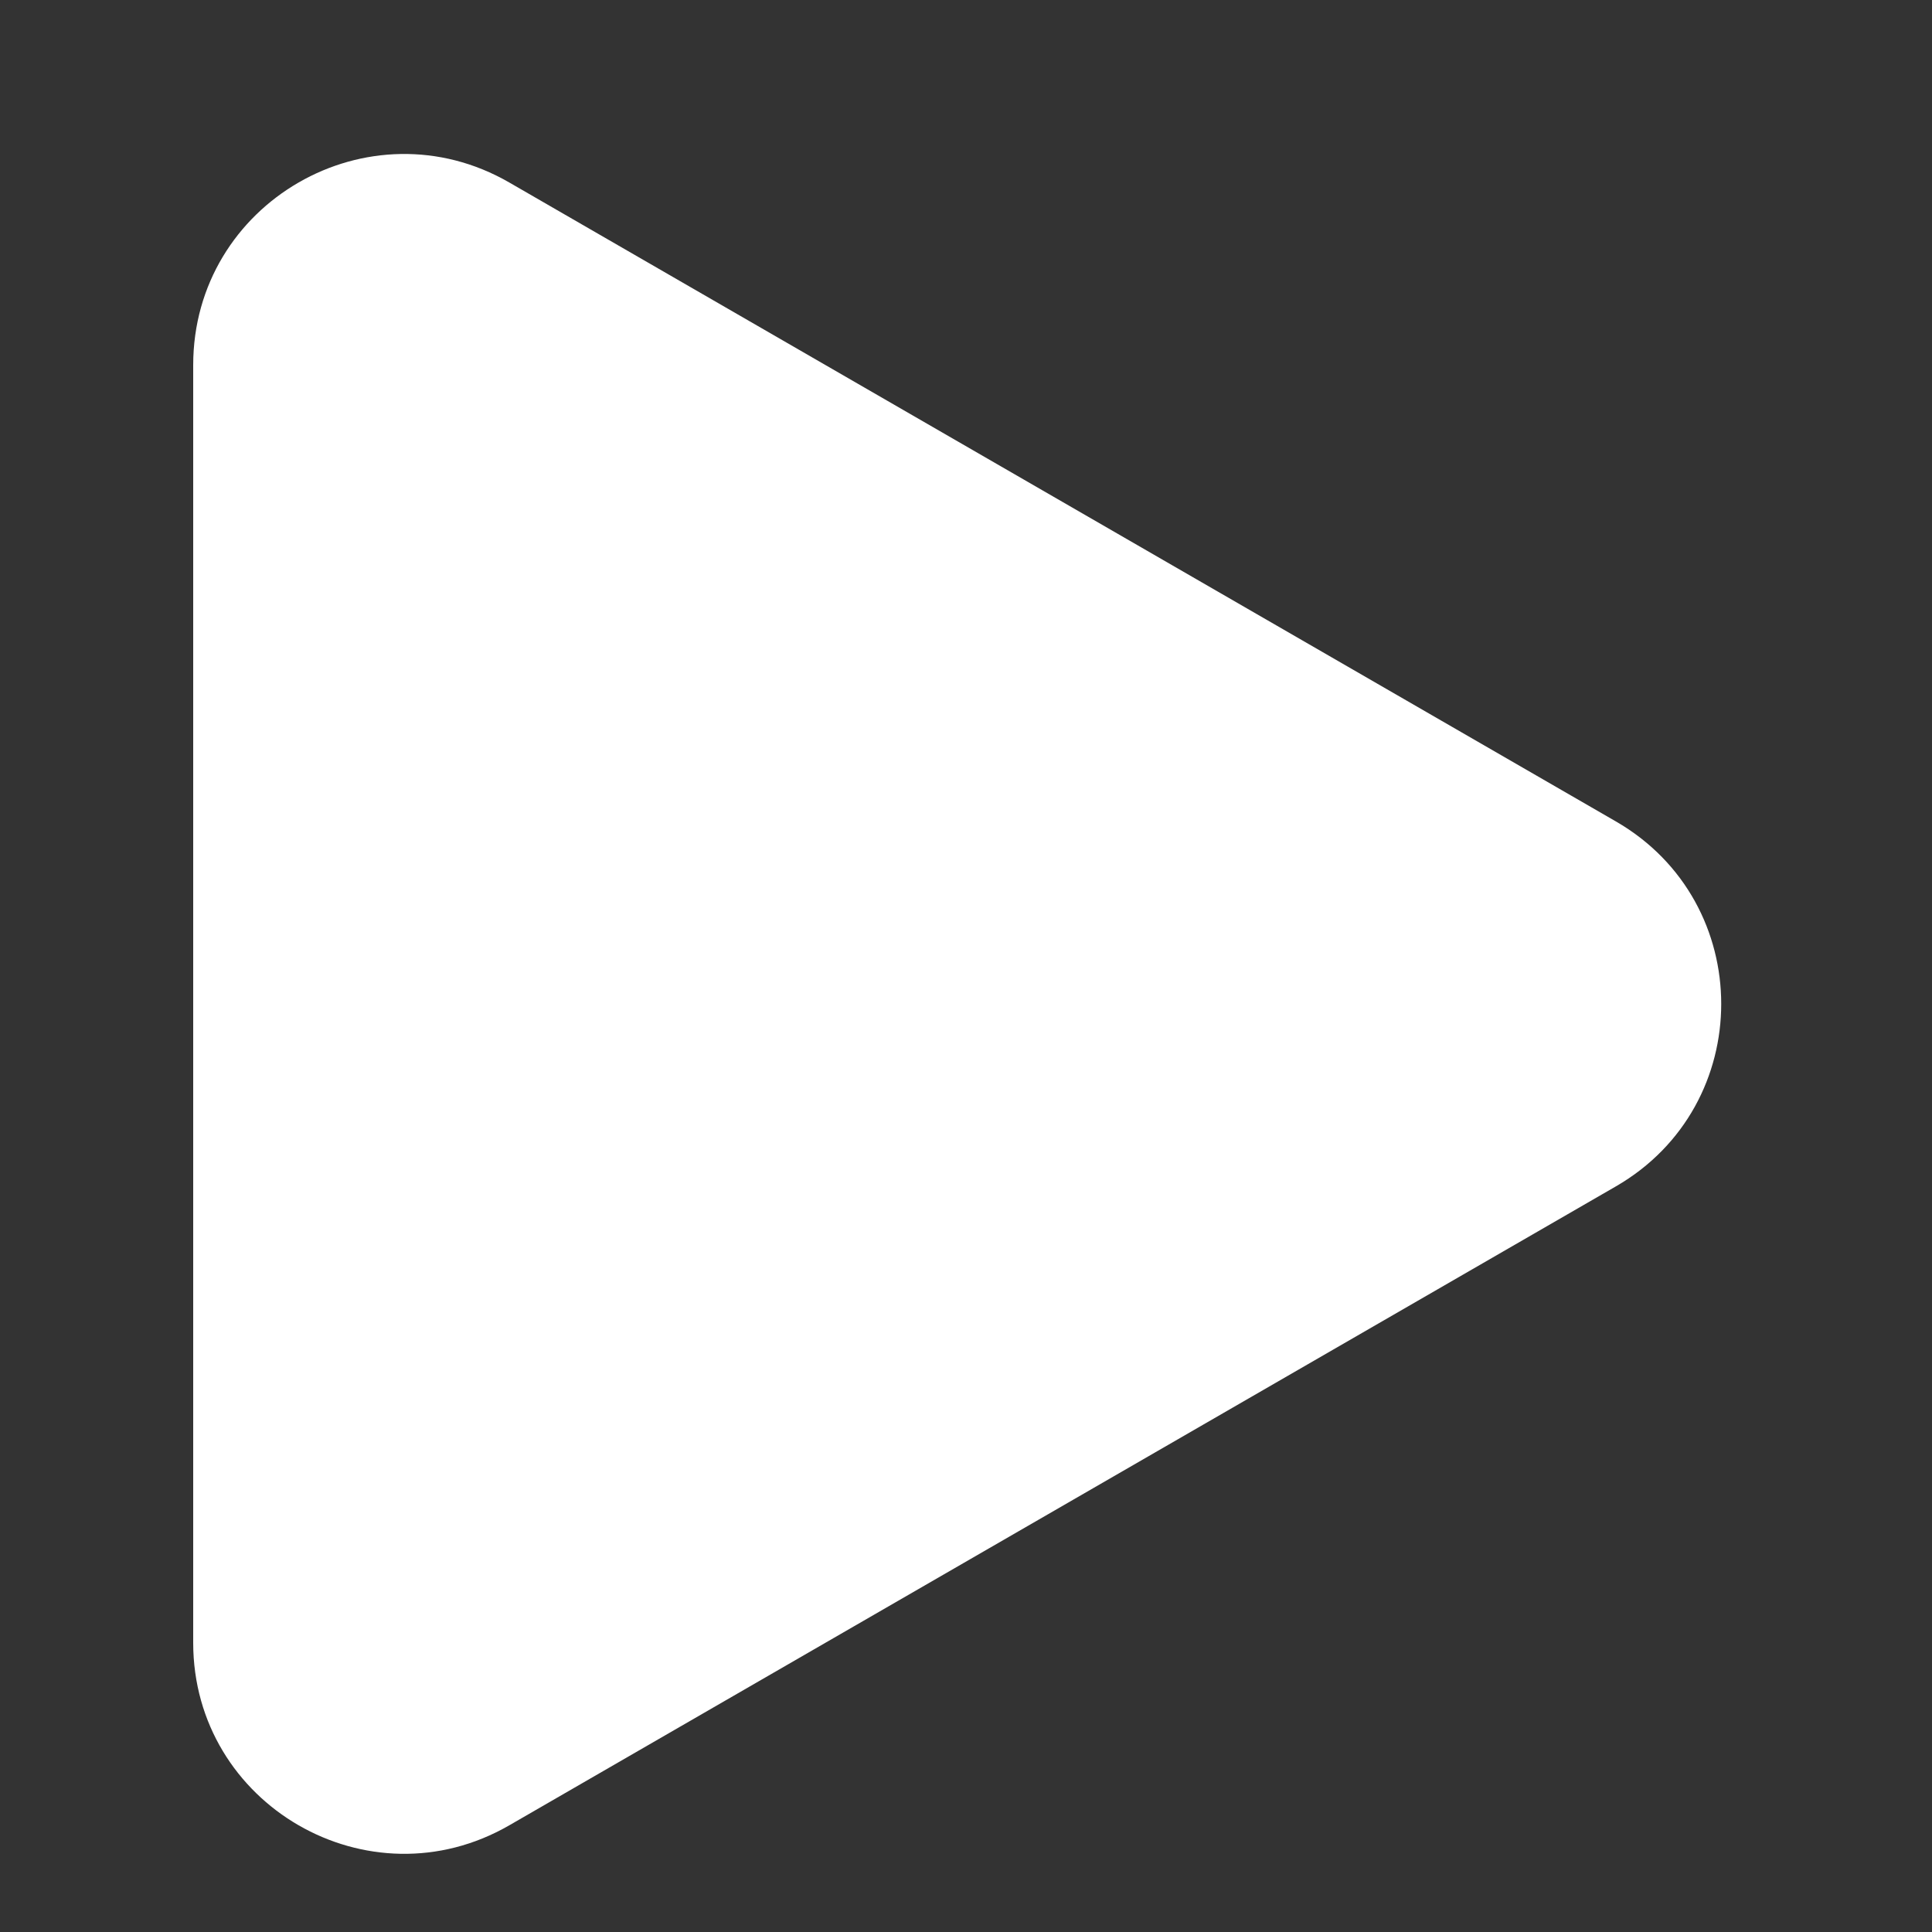 <svg width="25" height="25" viewBox="0 0 25 25" fill="none" xmlns="http://www.w3.org/2000/svg">
<rect x="0" y="0" width="25" height="25" fill="#333333" stroke="none"/>
<path d="M20.909 10.629C22.727 11.678 22.727 14.303 20.909 15.352L6.591 23.619C4.773 24.669 2.5 23.356 2.5 21.257L2.5 4.724C2.5 2.624 4.773 1.312 6.591 2.362L20.909 10.629Z" fill="white"/>
</svg>
